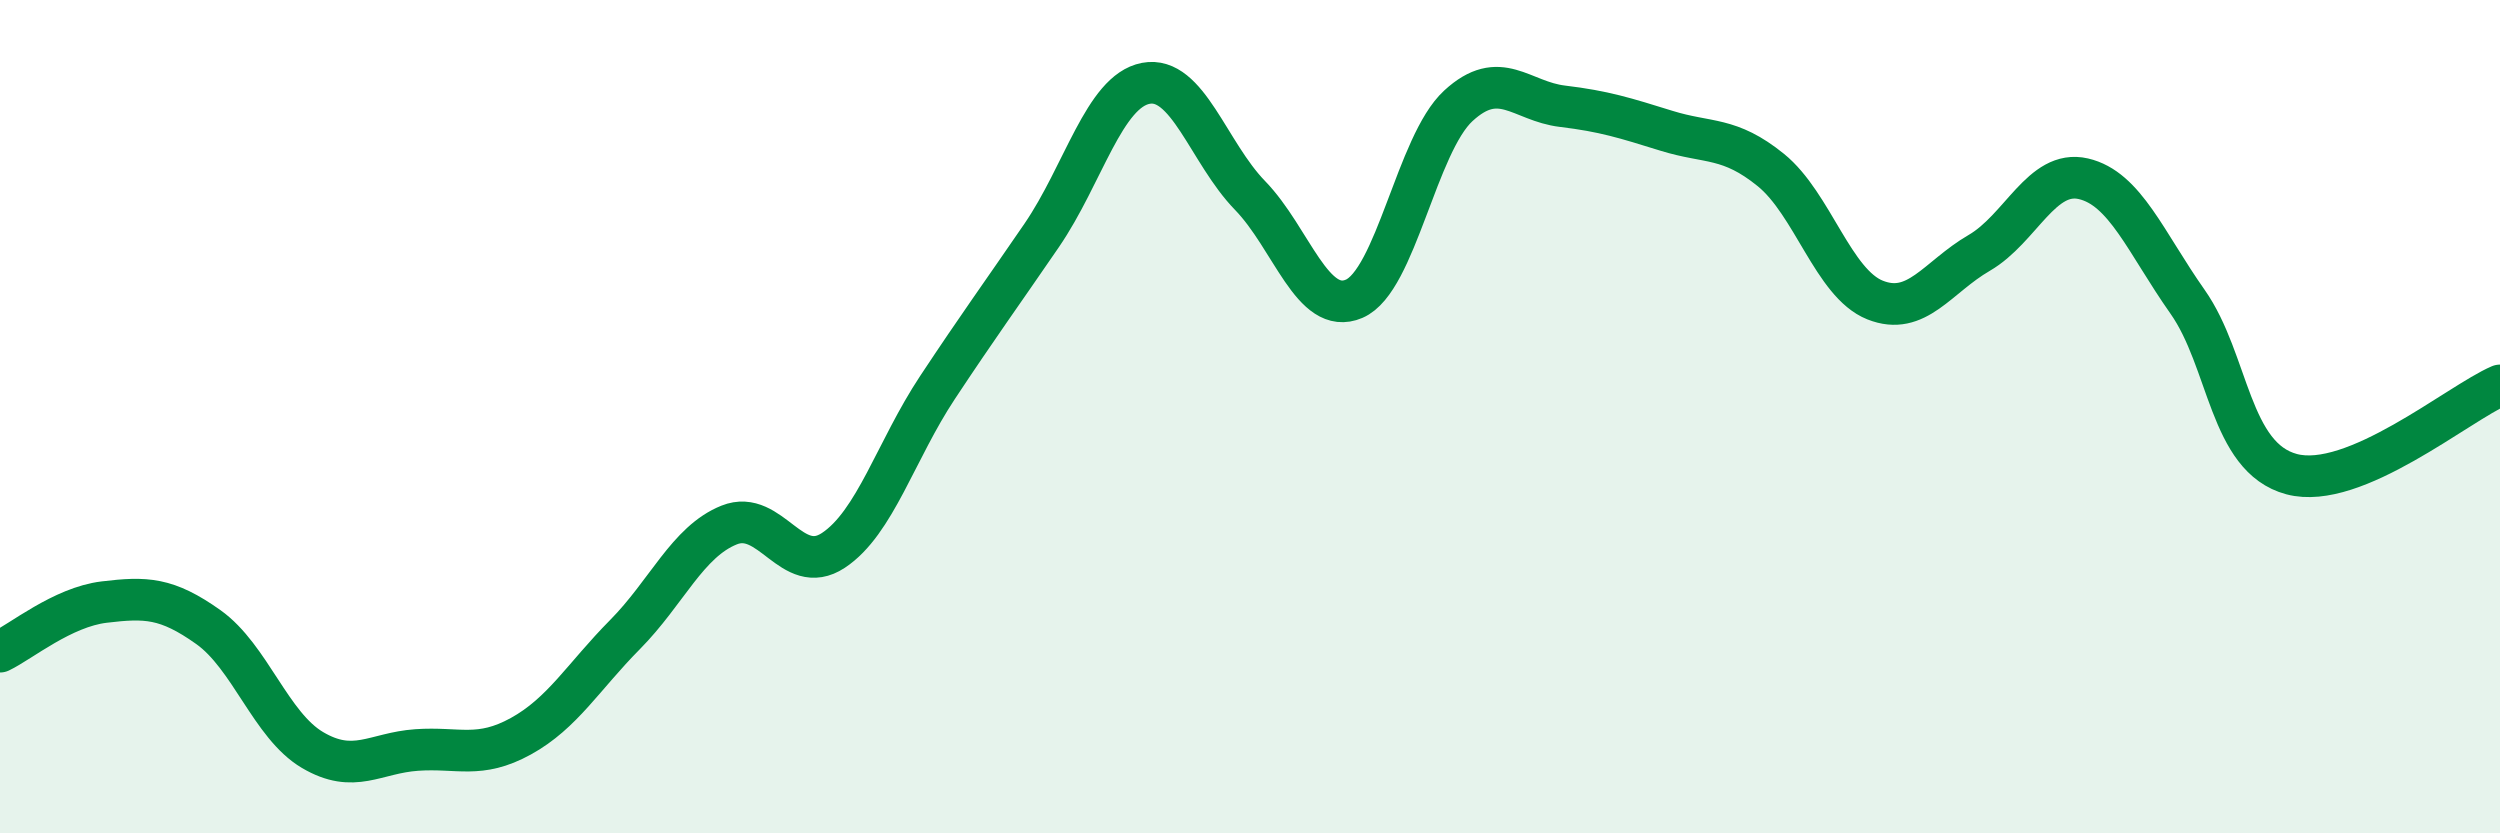 
    <svg width="60" height="20" viewBox="0 0 60 20" xmlns="http://www.w3.org/2000/svg">
      <path
        d="M 0,15.64 C 0.5,15.4 1.5,14.57 2.5,14.45 C 3.5,14.33 4,14.34 5,15.05 C 6,15.76 6.5,17.41 7.5,18 C 8.5,18.59 9,18.07 10,18 C 11,17.93 11.5,18.22 12.5,17.67 C 13.5,17.12 14,16.24 15,15.23 C 16,14.22 16.5,13 17.5,12.6 C 18.5,12.2 19,13.87 20,13.21 C 21,12.55 21.5,10.81 22.5,9.3 C 23.5,7.79 24,7.11 25,5.65 C 26,4.19 26.5,2.19 27.5,2 C 28.5,1.81 29,3.66 30,4.69 C 31,5.72 31.5,7.6 32.5,7.17 C 33.5,6.74 34,3.46 35,2.54 C 36,1.62 36.5,2.43 37.5,2.55 C 38.5,2.67 39,2.83 40,3.14 C 41,3.45 41.5,3.27 42.5,4.08 C 43.5,4.89 44,6.8 45,7.2 C 46,7.6 46.5,6.65 47.5,6.07 C 48.5,5.49 49,4.06 50,4.29 C 51,4.52 51.5,5.82 52.5,7.24 C 53.5,8.66 53.5,10.98 55,11.38 C 56.5,11.78 59,9.68 60,9.25L60 20L0 20Z"
        fill="#008740"
        opacity="0.1"
        stroke-linecap="round"
        stroke-linejoin="round"
      />
      <path
        d="M 0,15.64 C 0.5,15.4 1.5,14.57 2.5,14.45 C 3.5,14.33 4,14.34 5,15.05 C 6,15.76 6.5,17.41 7.5,18 C 8.5,18.59 9,18.07 10,18 C 11,17.93 11.5,18.22 12.5,17.67 C 13.5,17.12 14,16.24 15,15.23 C 16,14.22 16.5,13 17.5,12.6 C 18.5,12.2 19,13.87 20,13.21 C 21,12.55 21.5,10.81 22.5,9.3 C 23.5,7.79 24,7.11 25,5.65 C 26,4.19 26.5,2.19 27.5,2 C 28.5,1.81 29,3.66 30,4.69 C 31,5.72 31.5,7.6 32.5,7.17 C 33.5,6.74 34,3.46 35,2.54 C 36,1.62 36.5,2.43 37.5,2.55 C 38.5,2.67 39,2.83 40,3.14 C 41,3.45 41.5,3.27 42.5,4.08 C 43.5,4.89 44,6.8 45,7.2 C 46,7.6 46.5,6.65 47.5,6.07 C 48.5,5.49 49,4.06 50,4.29 C 51,4.52 51.5,5.82 52.5,7.24 C 53.5,8.66 53.5,10.98 55,11.38 C 56.5,11.78 59,9.68 60,9.25"
        stroke="#008740"
        stroke-width="1"
        fill="none"
        stroke-linecap="round"
        stroke-linejoin="round"
      />
    </svg>
  
